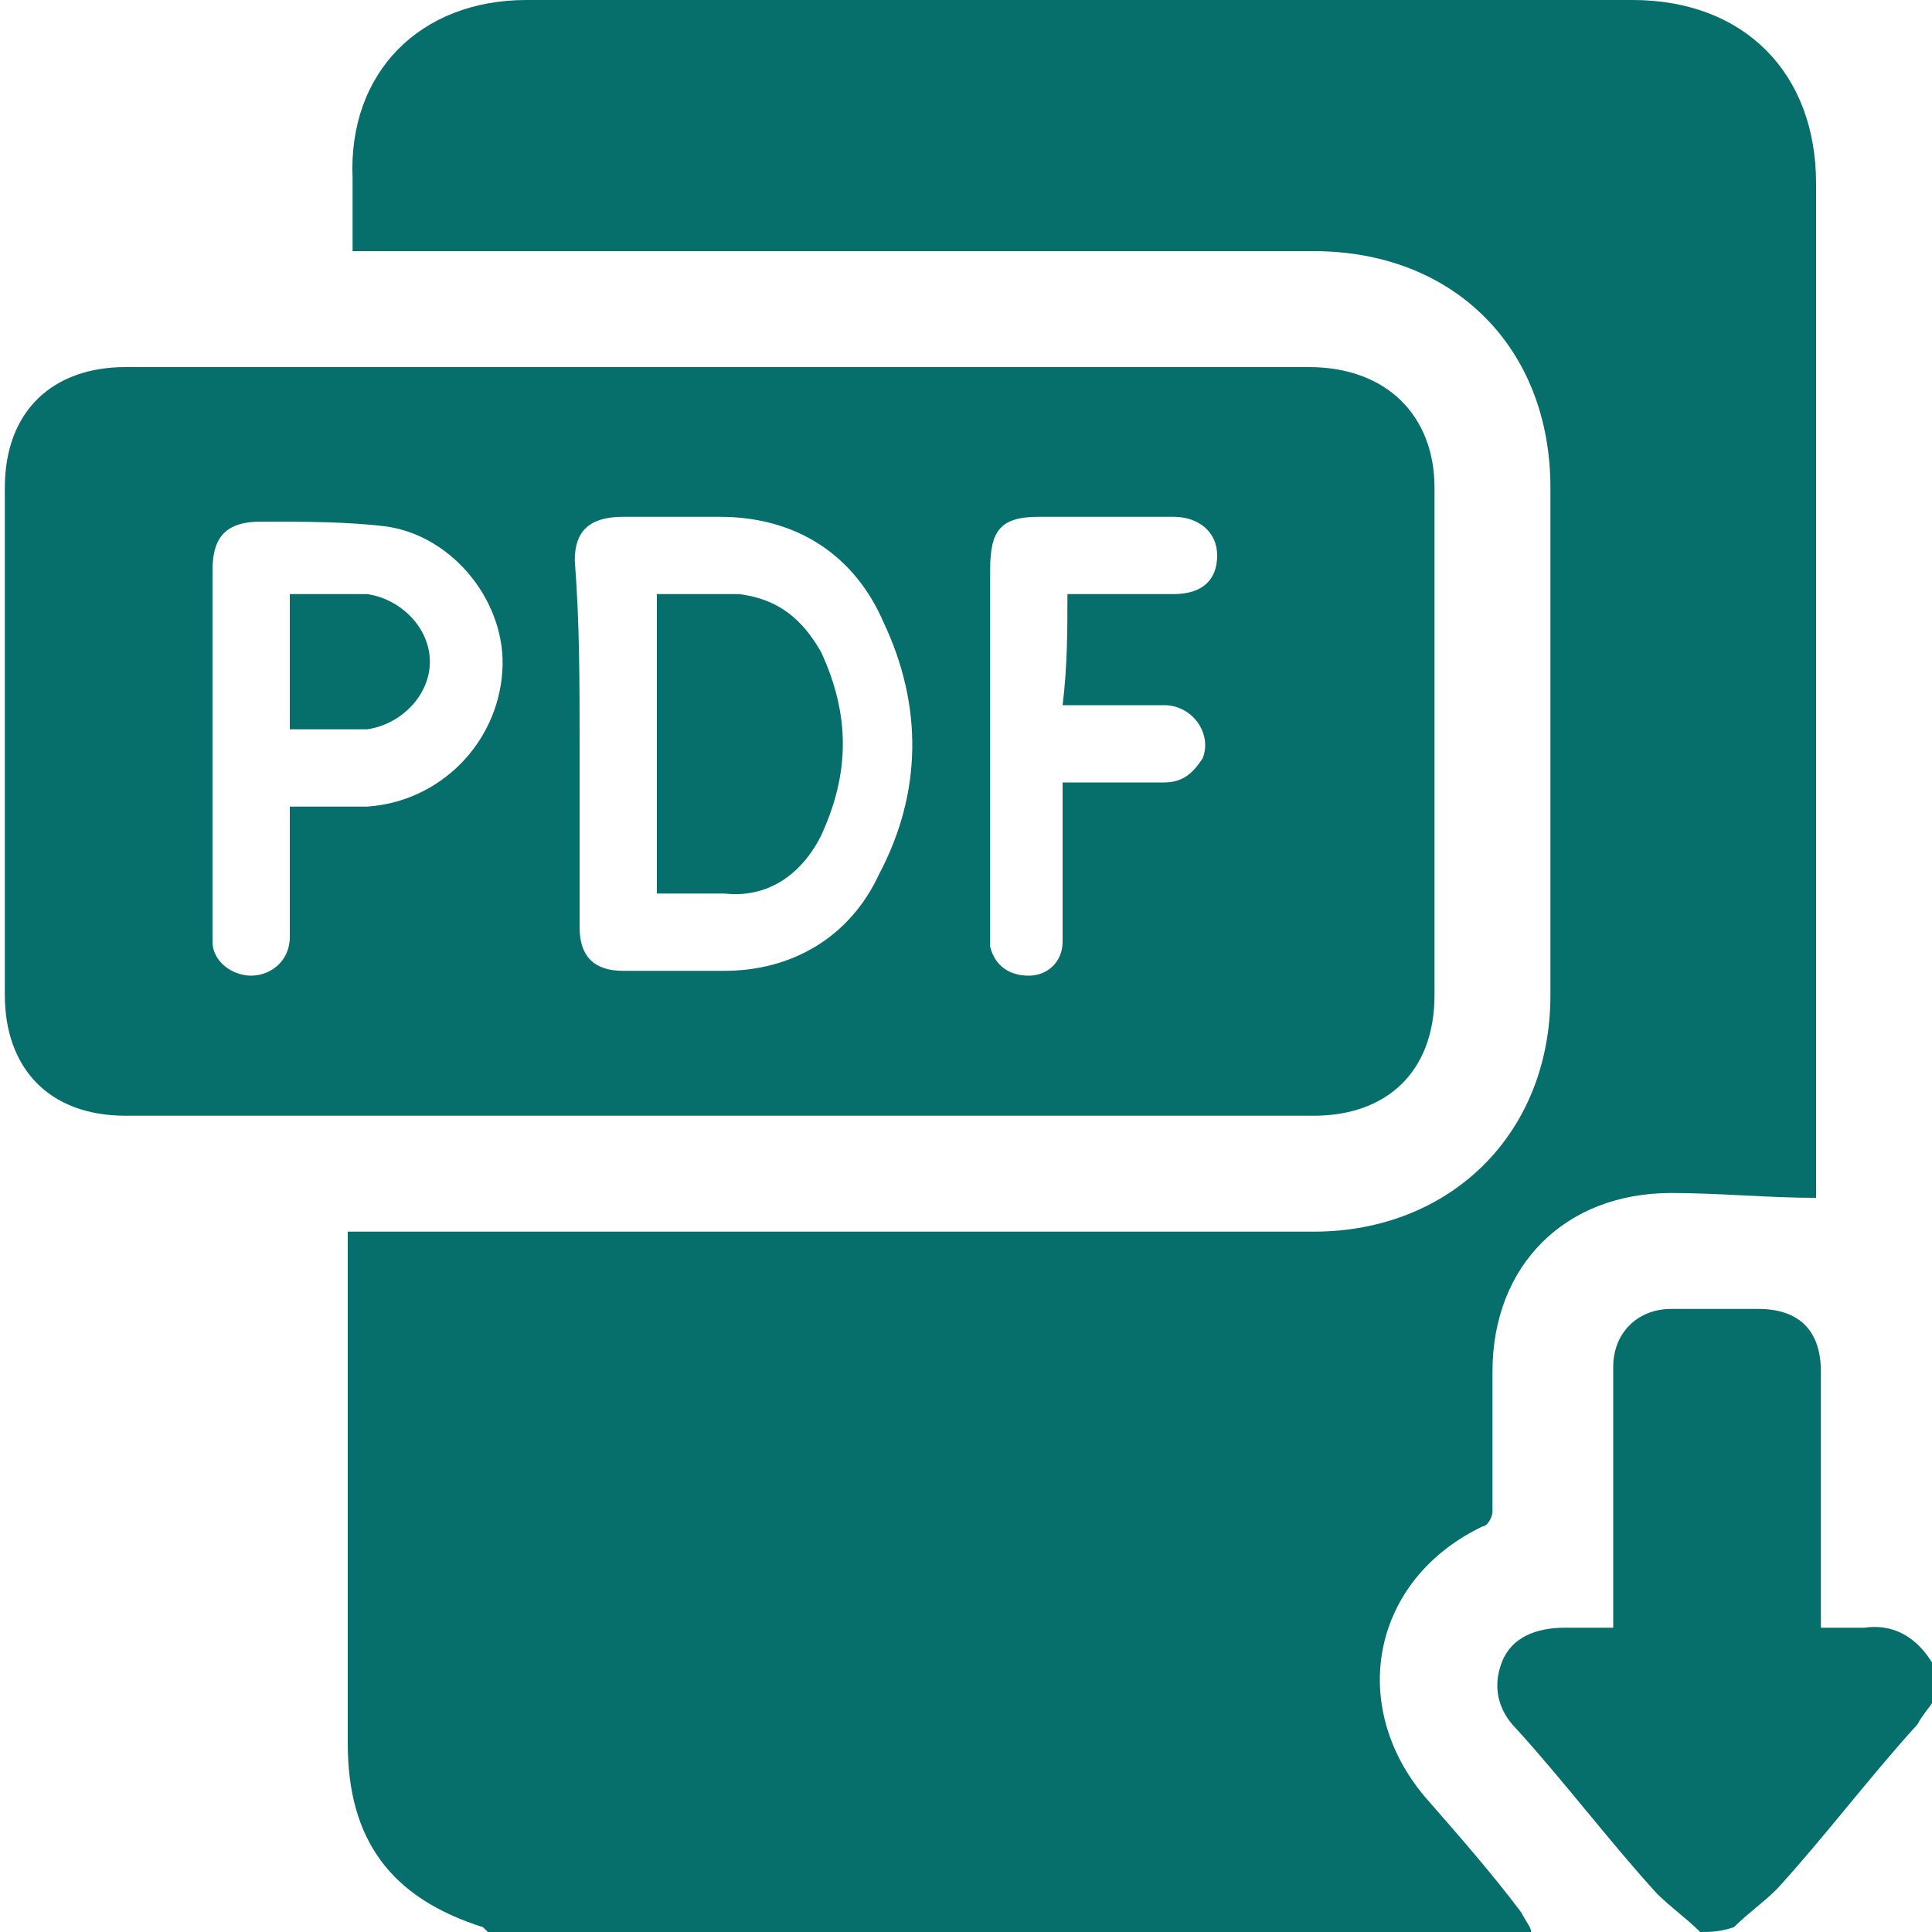 <svg xmlns="http://www.w3.org/2000/svg" xmlns:xlink="http://www.w3.org/1999/xlink" id="Layer_1" x="0px" y="0px" viewBox="0 0 40 40" style="enable-background:new 0 0 40 40;" xml:space="preserve"><style type="text/css">	.st0{fill:#066E6B;}</style><g>	<path class="st0" d="M31.7,40c-7.2,0-14.4,0-21.6,0c0,0-0.1-0.1-0.1-0.1c-1.9-0.6-2.8-1.8-2.8-3.8c0-3.4,0-6.8,0-10.2  c0-0.1,0-0.3,0-0.4c0.2,0,0.3,0,0.5,0c6.5,0,13,0,19.5,0c2.8,0,4.9-2,4.9-4.9c0-3.5,0-7,0-10.5c0-2.9-2-4.9-4.9-4.9  c-6.5,0-13,0-19.5,0c-0.1,0-0.3,0-0.4,0c0-0.5,0-1,0-1.5C7.2,1.5,8.7,0,10.9,0c7.6,0,15.3,0,22.9,0c2.3,0,3.8,1.5,3.8,3.8  c0,6.9,0,13.8,0,20.7c0,0.1,0,0.3,0,0.3c-1,0-2-0.1-3-0.1c-2.2,0-3.7,1.5-3.7,3.7c0,1,0,1.9,0,2.9c0,0.1-0.1,0.3-0.2,0.3  c-2.3,1.1-2.8,3.7-1.2,5.6c0.7,0.8,1.4,1.6,2,2.4C31.6,39.8,31.7,39.9,31.7,40z"></path>	<path class="st0" d="M35.2,40c-0.3-0.3-0.6-0.5-0.9-0.8c-1-1.1-1.9-2.3-2.9-3.4c-0.4-0.4-0.5-0.9-0.3-1.4c0.2-0.5,0.7-0.7,1.3-0.7  c0.3,0,0.6,0,1,0c0-1.4,0-2.8,0-4.2c0-0.4,0-0.8,0-1.2c0-0.7,0.5-1.2,1.2-1.2c0.6,0,1.2,0,1.8,0c0.9,0,1.3,0.5,1.3,1.3  c0,1.8,0,3.5,0,5.3c0.3,0,0.6,0,0.9,0c0.7-0.1,1.2,0.3,1.5,0.9c0,0.2,0,0.4,0,0.5c-0.1,0.2-0.3,0.4-0.4,0.6c-1,1.1-1.9,2.3-2.9,3.4  c-0.3,0.3-0.6,0.5-0.9,0.8C35.6,40,35.4,40,35.2,40z"></path>	<path class="st0" d="M14.8,7.6c4.1,0,8.2,0,12.3,0c1.6,0,2.6,1,2.6,2.5c0,3.5,0,7,0,10.5c0,1.6-1,2.5-2.5,2.5c-8.2,0-16.4,0-24.6,0  c-1.6,0-2.5-1-2.5-2.5c0-3.5,0-7,0-10.5c0-1.6,1-2.5,2.5-2.5C6.6,7.6,10.7,7.6,14.8,7.6z M12,15.4C12,15.4,12,15.4,12,15.4  c0,1.3,0,2.5,0,3.8c0,0.6,0.3,0.9,0.9,0.9c0.7,0,1.4,0,2.1,0c1.4,0,2.6-0.7,3.2-2c0.9-1.7,0.9-3.5,0.1-5.2  c-0.6-1.4-1.8-2.2-3.4-2.2c-0.7,0-1.4,0-2,0c-0.7,0-1,0.3-1,0.9C12,12.9,12,14.1,12,15.4z M6,16.7c0.6,0,1.1,0,1.6,0  c1.5-0.1,2.7-1.3,2.8-2.8c0.1-1.4-1-2.8-2.4-3c-0.8-0.1-1.7-0.1-2.6-0.1c-0.7,0-1,0.3-1,1c0,2.5,0,4.9,0,7.4c0,0.1,0,0.2,0,0.3  c0,0.4,0.4,0.7,0.8,0.7c0.4,0,0.8-0.3,0.8-0.8c0-0.2,0-0.3,0-0.5C6,18.1,6,17.4,6,16.7z M22.1,12.3c0.8,0,1.5,0,2.2,0  c0.6,0,0.9-0.3,0.9-0.8c0-0.5-0.4-0.8-0.9-0.8c-0.9,0-1.8,0-2.8,0c-0.8,0-1,0.3-1,1.1c0,2.4,0,4.8,0,7.3c0,0.2,0,0.3,0,0.5  c0.1,0.4,0.4,0.6,0.8,0.6c0.4,0,0.7-0.3,0.7-0.7c0-0.2,0-0.3,0-0.5c0-0.9,0-1.9,0-2.8c0.7,0,1.4,0,2.1,0c0.4,0,0.6-0.2,0.8-0.5  c0.2-0.5-0.2-1.1-0.8-1.1c-0.7,0-1.4,0-2.1,0C22.1,13.8,22.1,13,22.1,12.3z"></path>	<path class="st0" d="M13.6,18.5c0-2.1,0-4.1,0-6.2c0.6,0,1.1,0,1.7,0c0.8,0.1,1.3,0.5,1.7,1.2c0.6,1.3,0.6,2.5,0,3.8  c-0.4,0.8-1.1,1.3-2,1.2C14.5,18.5,14,18.5,13.6,18.5z"></path>	<path class="st0" d="M6,15.1c0-0.9,0-1.9,0-2.8c0.5,0,1.1,0,1.6,0c0.7,0.1,1.3,0.7,1.3,1.4c0,0.7-0.6,1.3-1.3,1.4  C7.1,15.1,6.6,15.1,6,15.1z"></path></g></svg>